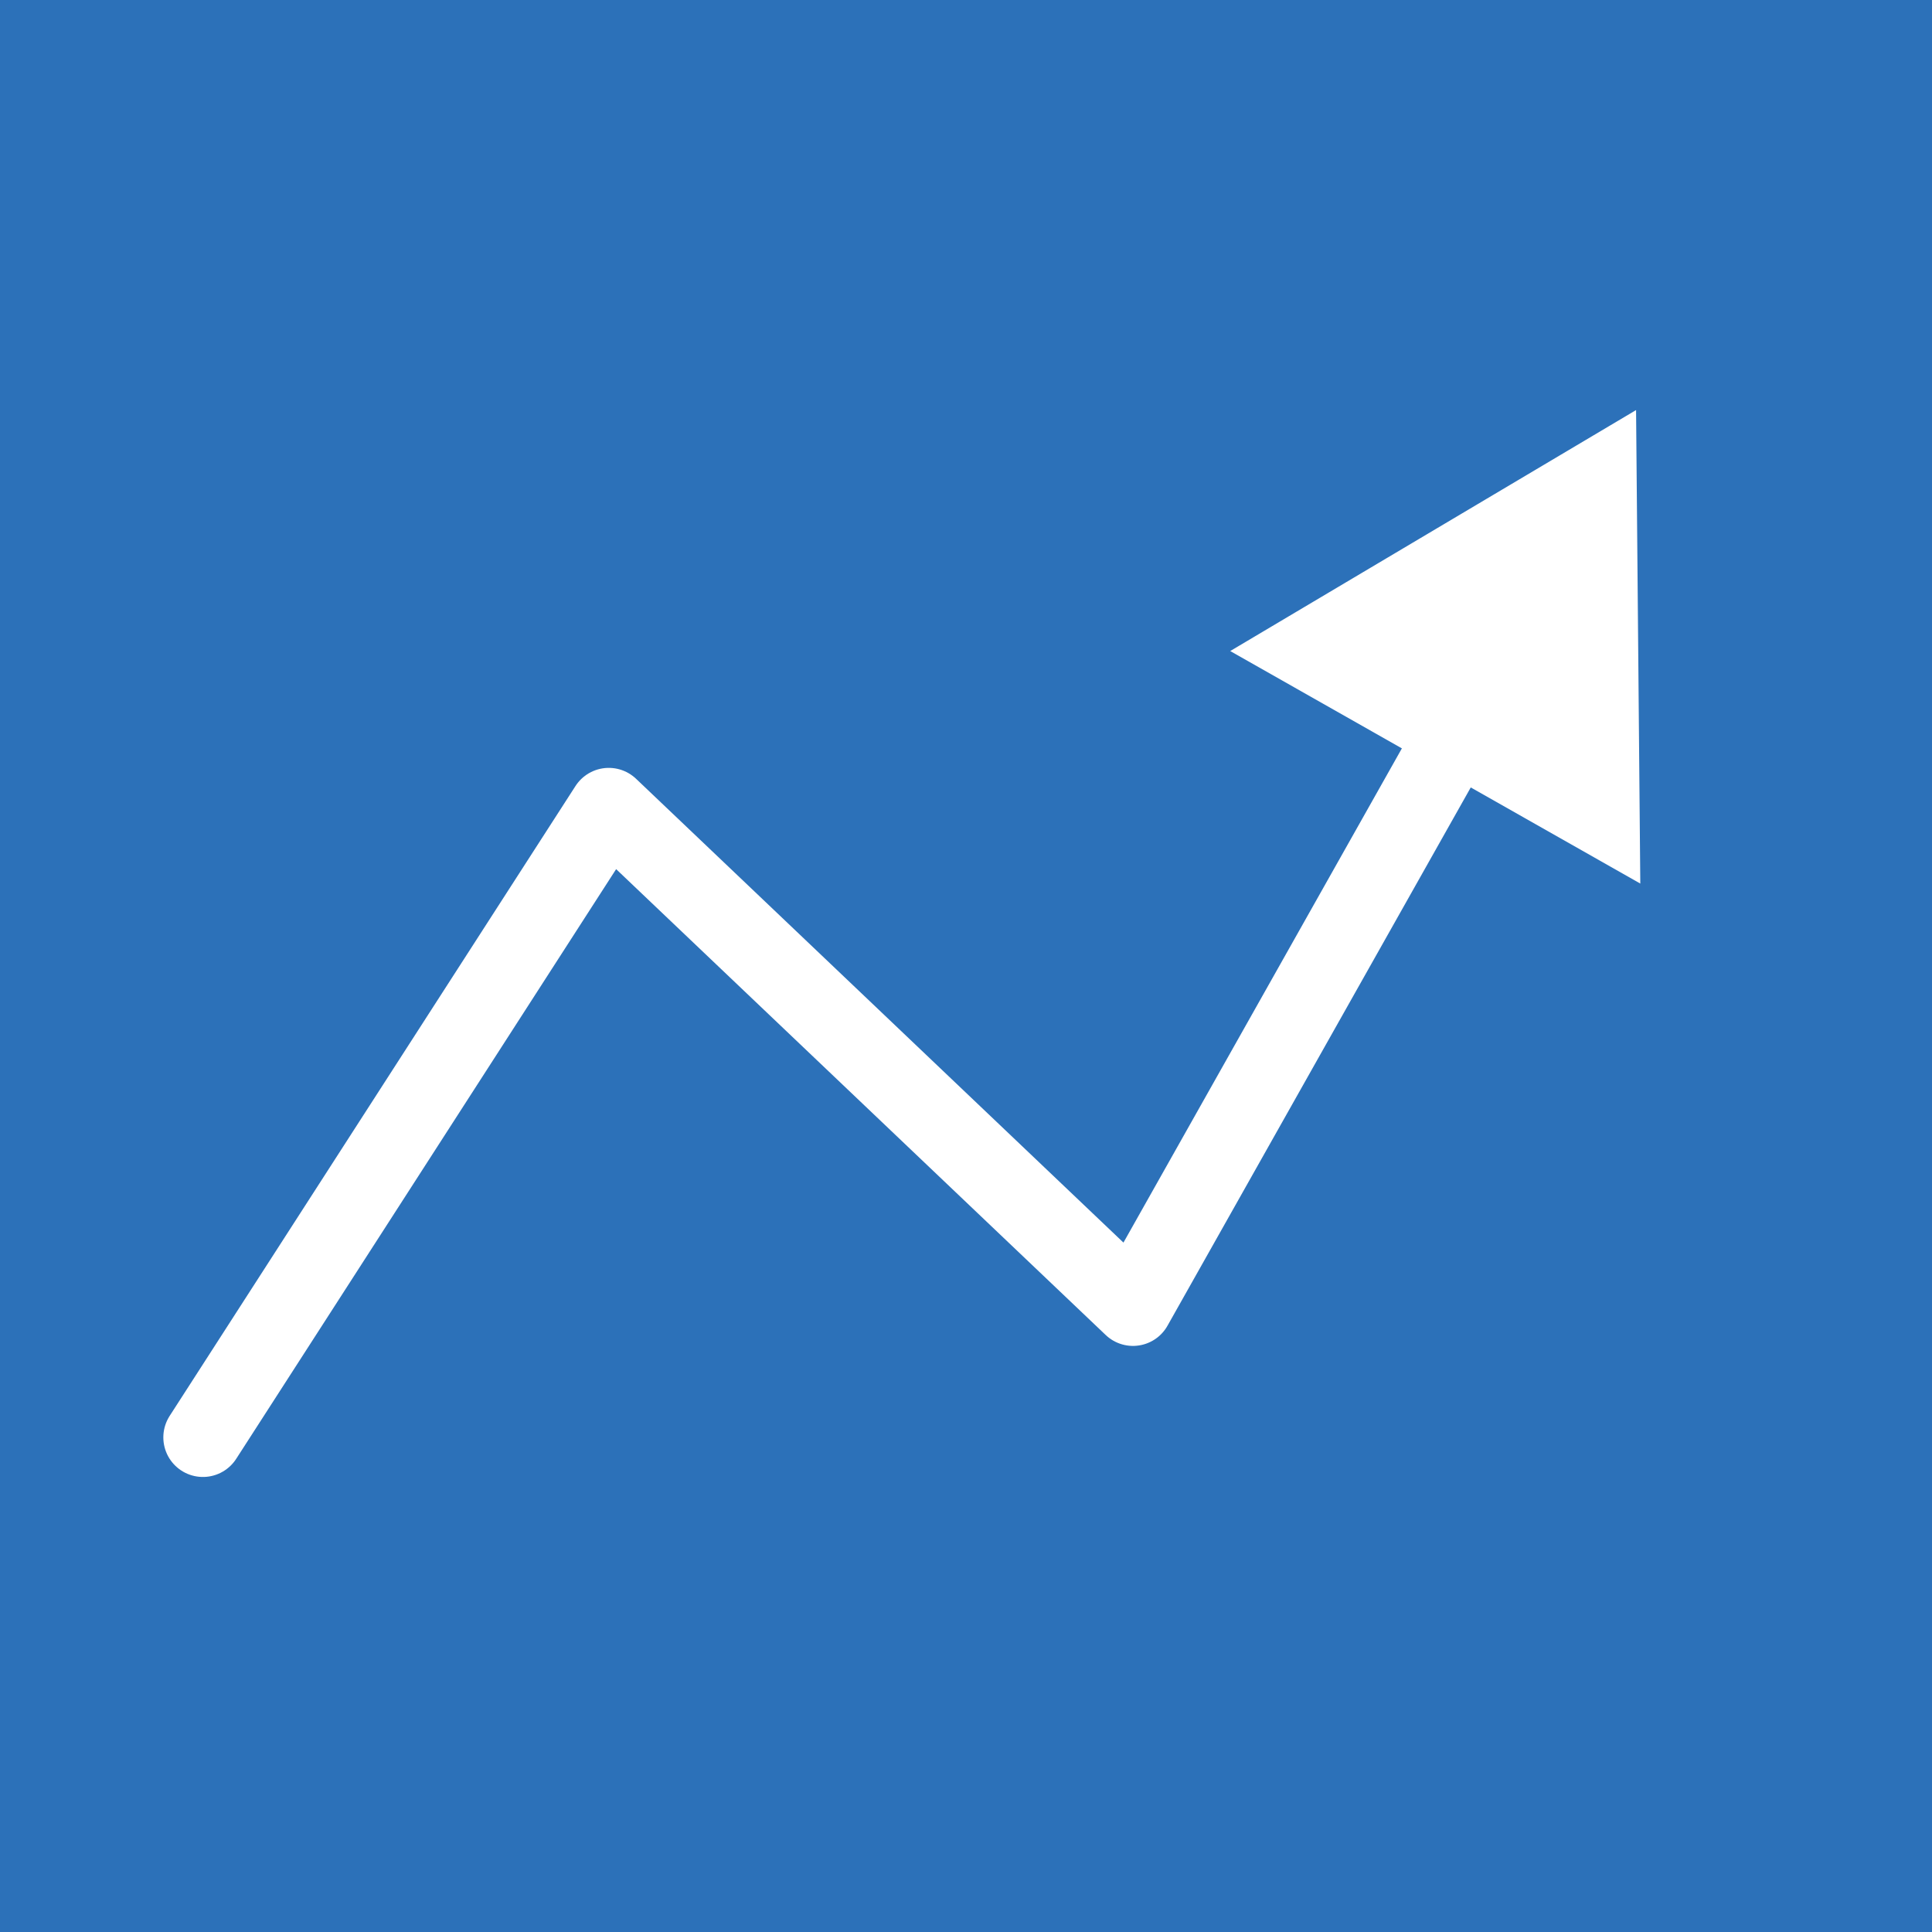 <?xml version="1.0" encoding="utf-8"?>
<!-- Generator: Adobe Illustrator 19.0.1, SVG Export Plug-In . SVG Version: 6.00 Build 0)  -->
<!DOCTYPE svg PUBLIC "-//W3C//DTD SVG 1.1//EN" "http://www.w3.org/Graphics/SVG/1.1/DTD/svg11.dtd">
<svg version="1.1" id="Layer_1" xmlns="http://www.w3.org/2000/svg" xmlns:xlink="http://www.w3.org/1999/xlink" x="0px" y="0px"
	 viewBox="0 0 45.7 45.7" enable-background="new 0 0 45.7 45.7" xml:space="preserve">
<g>
	<g>
		<rect x="0" y="0" fill="#2C71B9" width="45.7" height="45.7"/>
		<g>
			<g>
				<polyline fill="none" stroke="#FFFFFF" stroke-width="1.873" stroke-linecap="round" stroke-linejoin="round" points="4.8,34 
					14.4,19.1 26.8,30.9 34.8,16.7 				"/>
				<g>
					<polygon fill="#FFFFFF" points="38.8,20.9 38.7,9.7 29.1,15.4 					"/>
				</g>
			</g>
		</g>
	</g>
</g>
</svg>
